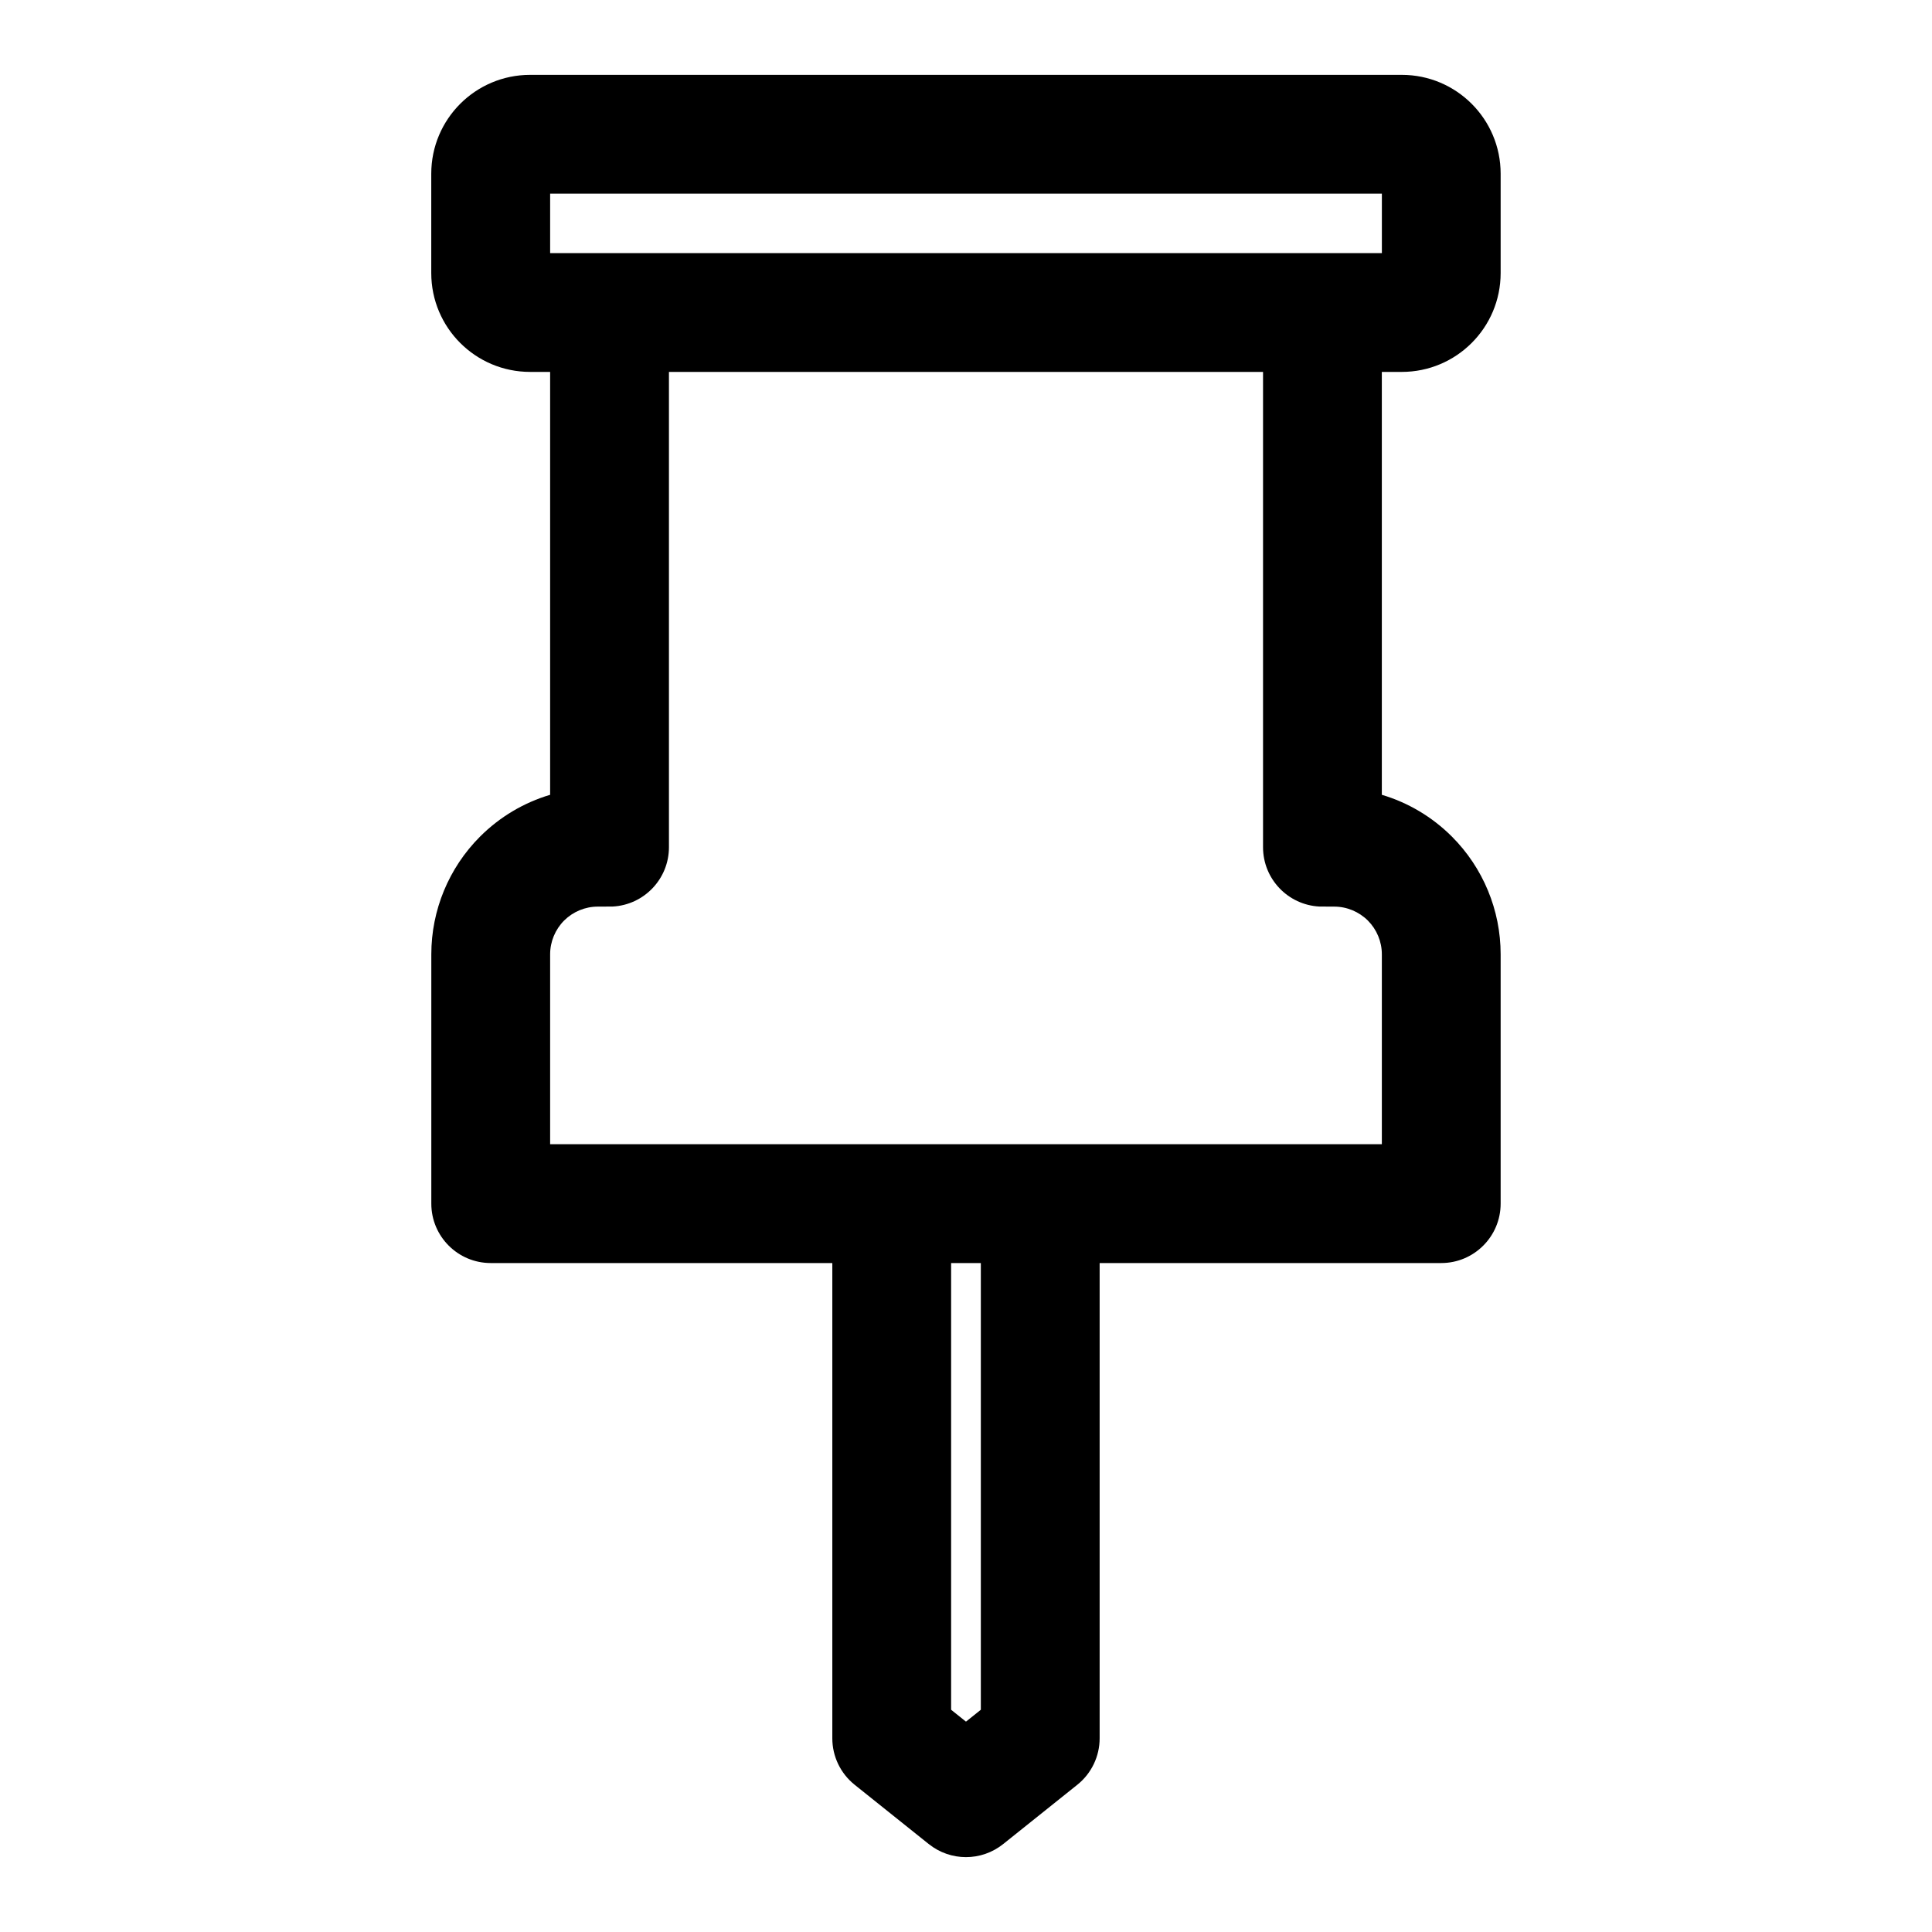 <?xml version="1.0" encoding="UTF-8"?>
<!-- Uploaded to: SVG Repo, www.svgrepo.com, Generator: SVG Repo Mixer Tools -->
<svg fill="#000000" width="800px" height="800px" version="1.1" viewBox="144 144 512 512" xmlns="http://www.w3.org/2000/svg">
 <path d="m289.79 242.56v112.07c-6.941 2.062-13.336 5.84-18.562 11.066-8.281 8.281-12.926 19.508-12.926 31.203v66.078c0 8.691 7.055 15.742 15.742 15.742h90.527v125.95c0 4.785 2.172 9.305 5.902 12.297l19.68 15.742c5.762 4.598 13.918 4.598 19.68 0l19.68-15.742c3.731-2.992 5.902-7.512 5.902-12.297v-125.95h90.527c8.691 0 15.742-7.055 15.742-15.742v-66.078c0-11.699-4.644-22.922-12.926-31.203-5.227-5.227-11.617-9.004-18.562-11.066v-112.07h5.289c14.469 0 26.199-11.73 26.199-26.199v-26.324c0-14.469-11.73-26.199-26.199-26.199h-231c-14.469 0-26.199 11.73-26.199 26.199v26.324c0 14.469 11.73 26.199 26.199 26.199zm114.14 236.16v118.38l-3.938 3.148-3.938-3.148v-118.38zm15.762-31.488h90.512v-50.332c0-3.352-1.34-6.566-3.699-8.941-2.379-2.363-5.59-3.699-8.941-3.699l-3.906-0.016c-8.328-0.426-14.941-7.305-14.941-15.727v-125.95h-157.44v125.95c0 8.422-6.613 15.305-14.941 15.727l-3.906 0.016c-3.352 0-6.566 1.34-8.941 3.699-2.363 2.379-3.699 5.59-3.699 8.941v50.332zm-129.9-236.16h220.42v-15.742h-220.42z" fill-rule="evenodd"/>
</svg>